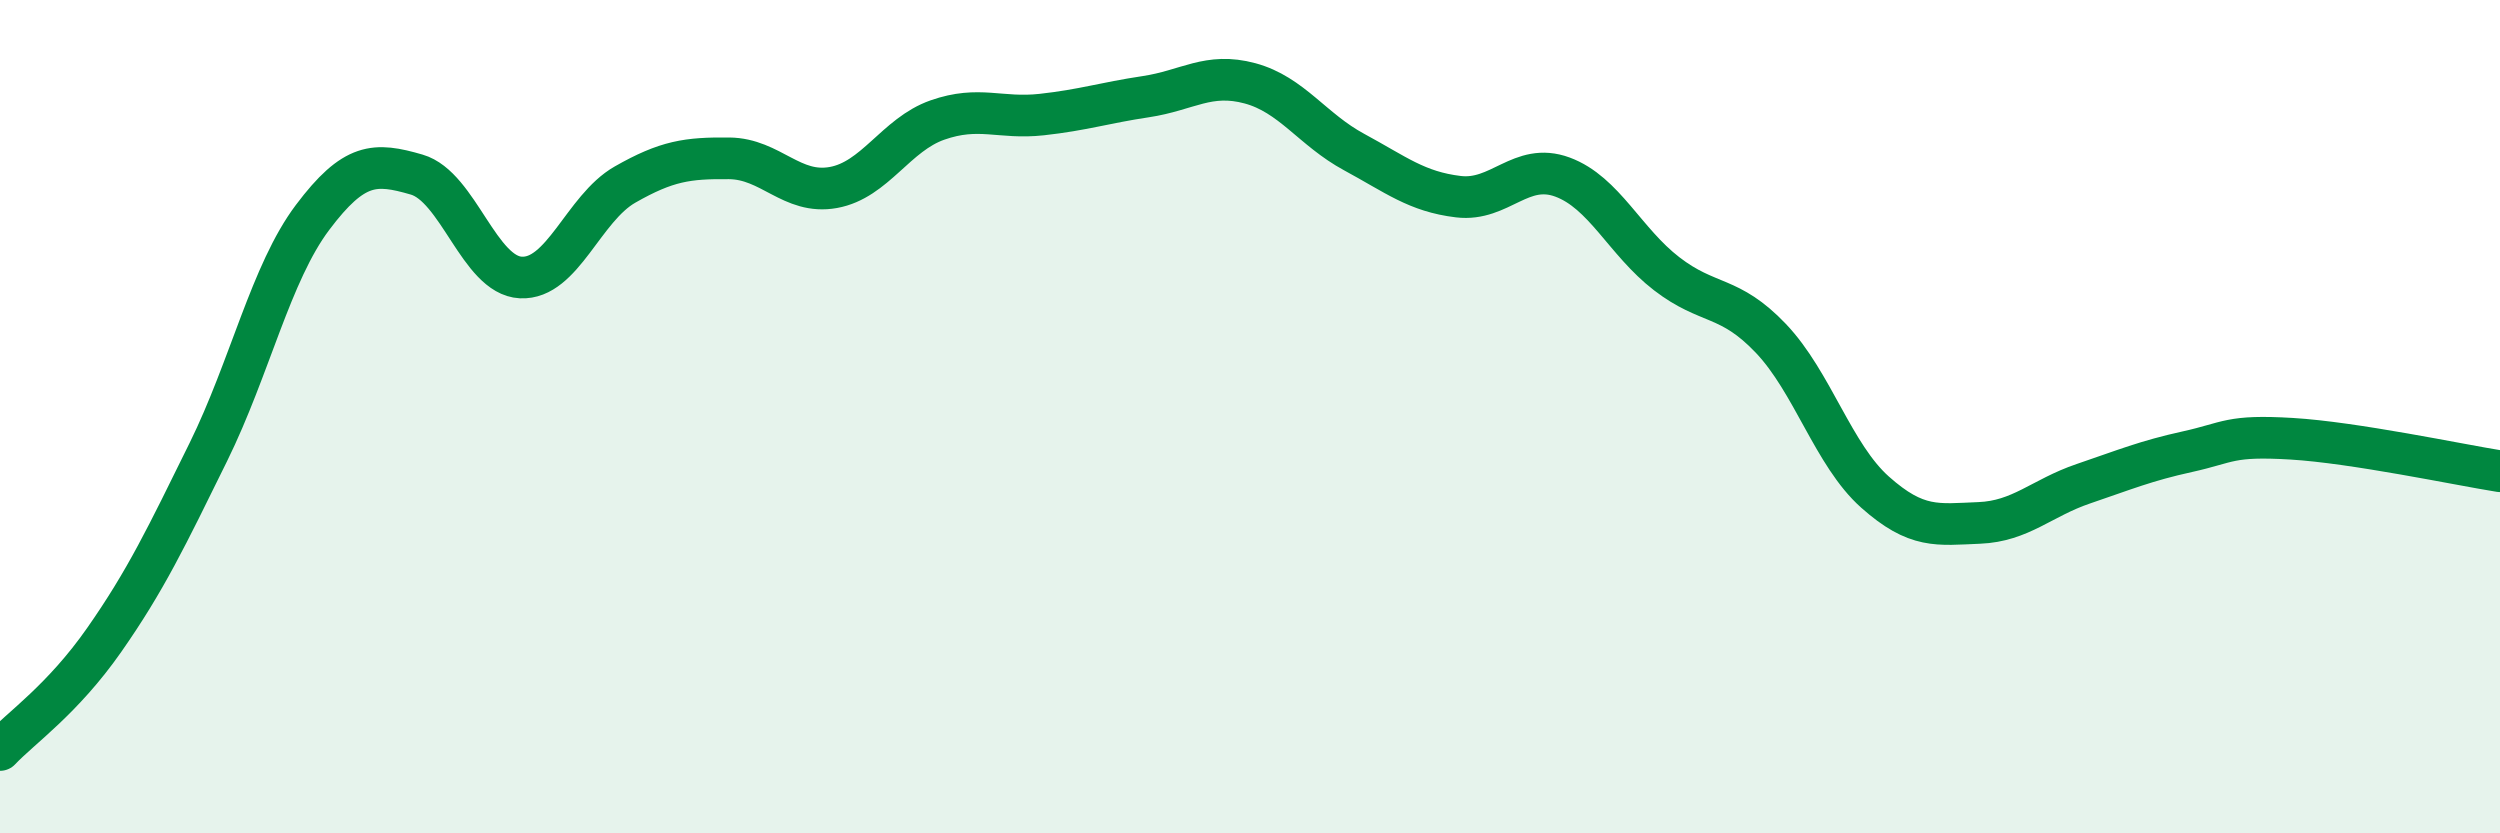 
    <svg width="60" height="20" viewBox="0 0 60 20" xmlns="http://www.w3.org/2000/svg">
      <path
        d="M 0,18 C 0.5,17.47 1.5,16.79 2.5,15.36 C 3.5,13.93 4,12.88 5,10.85 C 6,8.82 6.5,6.55 7.5,5.22 C 8.5,3.89 9,3.9 10,4.19 C 11,4.48 11.5,6.61 12.5,6.66 C 13.5,6.71 14,5 15,4.43 C 16,3.86 16.5,3.79 17.5,3.8 C 18.5,3.81 19,4.68 20,4.5 C 21,4.32 21.5,3.23 22.5,2.88 C 23.5,2.53 24,2.86 25,2.75 C 26,2.64 26.5,2.47 27.5,2.32 C 28.5,2.17 29,1.73 30,2 C 31,2.27 31.5,3.11 32.5,3.65 C 33.5,4.19 34,4.6 35,4.72 C 36,4.84 36.5,3.88 37.5,4.25 C 38.5,4.62 39,5.8 40,6.57 C 41,7.34 41.5,7.07 42.5,8.12 C 43.5,9.17 44,10.92 45,11.81 C 46,12.7 46.5,12.59 47.5,12.55 C 48.5,12.51 49,11.95 50,11.61 C 51,11.27 51.5,11.06 52.5,10.84 C 53.5,10.62 53.5,10.44 55,10.53 C 56.5,10.62 59,11.15 60,11.31L60 20L0 20Z"
        fill="#008740"
        opacity="0.1"
        stroke-linecap="round"
        stroke-linejoin="round"
      />
      <path
        d="M 0,18 C 0.5,17.47 1.5,16.79 2.5,15.36 C 3.5,13.93 4,12.88 5,10.85 C 6,8.82 6.5,6.55 7.5,5.22 C 8.5,3.89 9,3.9 10,4.19 C 11,4.48 11.5,6.61 12.5,6.66 C 13.5,6.71 14,5 15,4.43 C 16,3.86 16.5,3.79 17.5,3.8 C 18.5,3.81 19,4.68 20,4.5 C 21,4.32 21.5,3.23 22.5,2.88 C 23.5,2.53 24,2.86 25,2.75 C 26,2.64 26.5,2.47 27.5,2.32 C 28.5,2.17 29,1.73 30,2 C 31,2.27 31.5,3.11 32.5,3.65 C 33.5,4.19 34,4.6 35,4.72 C 36,4.84 36.5,3.88 37.5,4.25 C 38.5,4.62 39,5.8 40,6.57 C 41,7.34 41.5,7.07 42.5,8.12 C 43.5,9.17 44,10.92 45,11.81 C 46,12.7 46.5,12.59 47.5,12.55 C 48.5,12.51 49,11.95 50,11.61 C 51,11.27 51.5,11.06 52.5,10.84 C 53.5,10.62 53.5,10.44 55,10.53 C 56.5,10.62 59,11.15 60,11.31"
        stroke="#008740"
        stroke-width="1"
        fill="none"
        stroke-linecap="round"
        stroke-linejoin="round"
      />
    </svg>
  